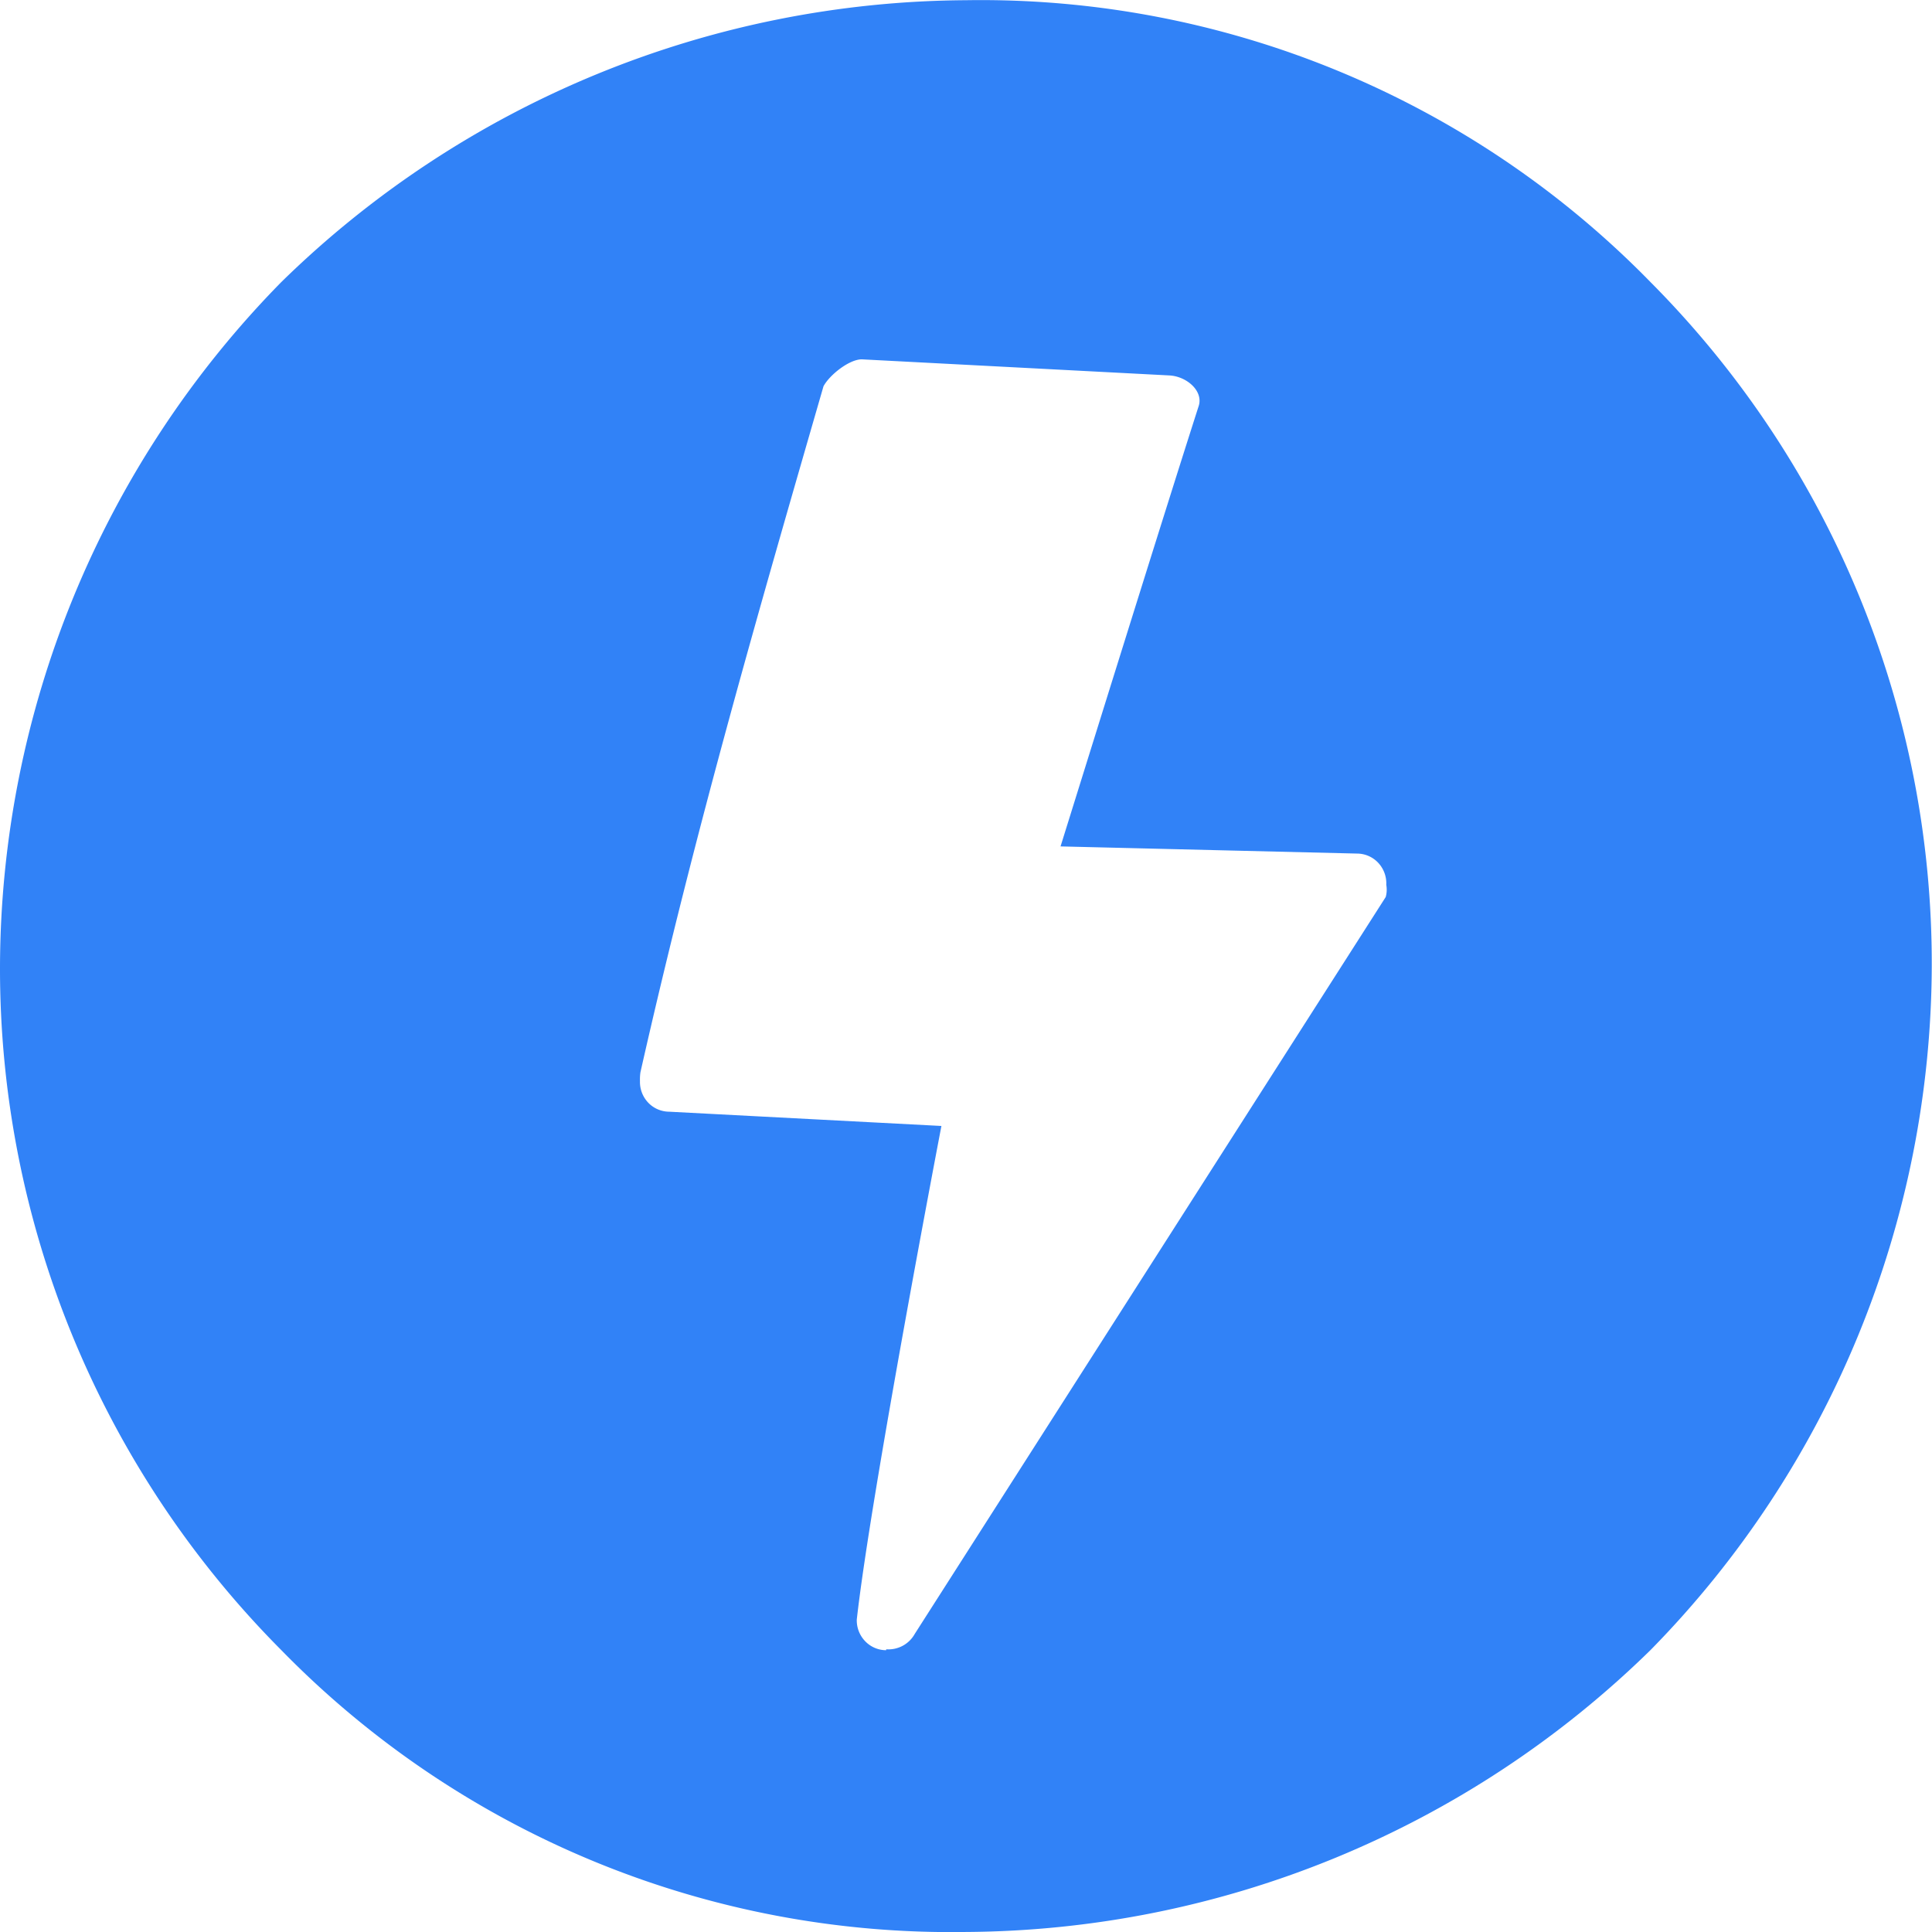 <?xml version="1.0" standalone="no"?><!DOCTYPE svg PUBLIC "-//W3C//DTD SVG 1.1//EN" "http://www.w3.org/Graphics/SVG/1.1/DTD/svg11.dtd"><svg t="1592176347218" class="icon" viewBox="0 0 1024 1024" version="1.1" xmlns="http://www.w3.org/2000/svg" p-id="14365" xmlns:xlink="http://www.w3.org/1999/xlink" width="200" height="200"><defs><style type="text/css"></style></defs><path d="M511.938 0.112a496.041 496.041 0 0 1 362.938 149.485A511.936 511.936 0 0 1 1023.874 512.048a519.639 519.639 0 0 1-148.998 362.451 522.662 522.662 0 0 1-362.938 149.485 496.041 496.041 0 0 1-362.938-149.485A511.936 511.936 0 0 1 0.002 512.048a519.639 519.639 0 0 1 148.998-362.451A522.662 522.662 0 0 1 511.938 0.112zM456.746 190.455c-6.728 0.049-17.065 8.288-20.282 14.285-33.788 116.965-67.722 233.784-97.024 363.621a26.426 26.426 0 0 0-0.244 4.681 15.894 15.894 0 0 0 4.388 11.409c2.925 3.072 6.972 4.778 11.214 4.778l144.171 7.557s-37.542 195.803-44.855 261.624a15.894 15.894 0 0 0 4.437 11.458c2.925 3.072 6.972 4.778 11.165 4.778v-0.488a15.943 15.943 0 0 0 15.114-8.142l249.63-390.583a14.285 14.285 0 0 0 0.293-6.436 15.894 15.894 0 0 0-4.095-11.506 15.407 15.407 0 0 0-10.97-5.071L562.108 448.617l0.683-2.194c6.338-20.282 54.265-174.399 72.549-231.249 2.535-7.947-6.338-15.699-15.553-16.187l-163.039-8.532z" fill="#3182F7" p-id="14366" data-spm-anchor-id="a313x.7781069.0.i22" class="selected"></path></svg>